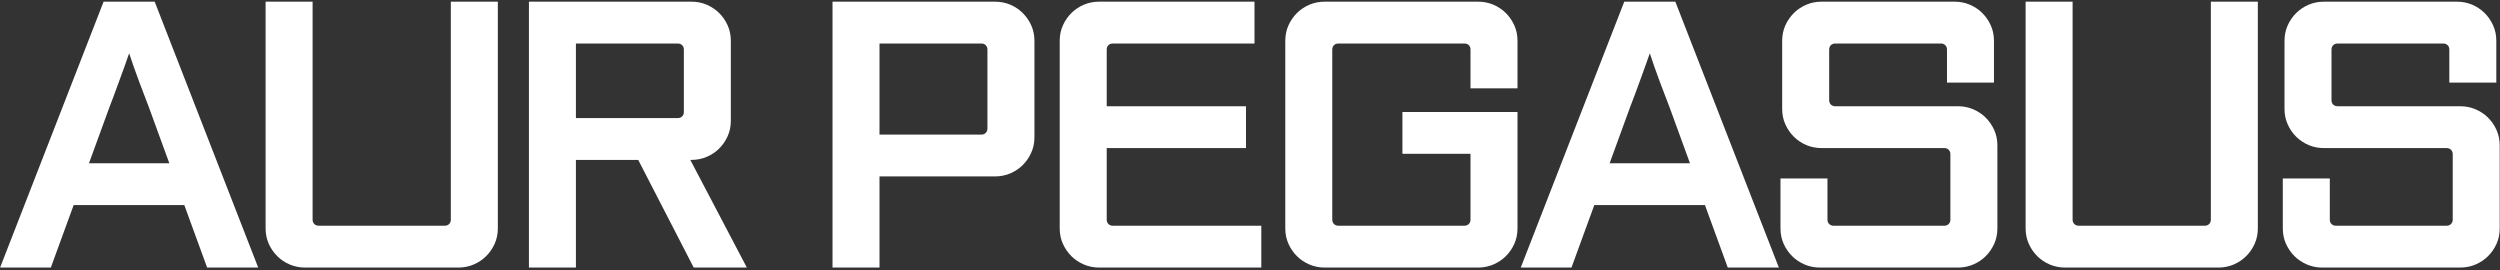 <svg width="472" height="51" xmlns="http://www.w3.org/2000/svg" xmlns:xlink="http://www.w3.org/1999/xlink" xml:space="preserve" overflow="hidden"><rect width="100%" height="100%" fill="#333333" stroke="none"/><g transform="translate(-288 -481)"><path d="M311.825 583.138C311.569 583.446 311.27 583.789 310.927 584.17 310.584 584.548 310.241 584.928 309.898 585.315 309.555 585.701 309.224 586.068 308.901 586.411 308.579 586.756 308.311 587.038 308.099 587.262 306.812 588.689 305.527 590.116 304.239 591.543 309.297 591.543 314.354 591.543 319.414 591.543 318.126 590.116 316.842 588.689 315.554 587.262 315.342 587.038 315.072 586.756 314.752 586.411 314.429 586.068 314.086 585.701 313.723 585.315 313.36 584.928 313.017 584.548 312.694 584.17 312.372 583.789 312.084 583.446 311.825 583.138ZM396.175 582.391C396.175 584.289 396.175 586.187 396.175 588.088 402.583 588.088 408.989 588.088 415.398 588.088 415.741 588.088 416.02 588.044 416.232 587.96 416.447 587.872 416.555 587.762 416.555 587.622 416.555 586.033 416.555 584.443 416.555 582.853 416.555 582.716 416.447 582.603 416.232 582.519 416.02 582.432 415.741 582.391 415.398 582.391 408.989 582.391 402.583 582.391 396.175 582.391ZM387.304 579.194C397.526 579.194 407.748 579.194 417.97 579.194 418.999 579.194 419.961 579.27 420.862 579.424 421.763 579.581 422.545 579.79 423.207 580.057 423.873 580.322 424.408 580.636 424.815 580.996 425.221 581.359 425.425 581.755 425.425 582.185 425.425 584.219 425.425 586.257 425.425 588.294 425.425 588.724 425.221 589.119 424.815 589.48 424.408 589.84 423.873 590.154 423.207 590.421 422.545 590.686 421.763 590.898 420.862 591.052 419.961 591.206 418.999 591.285 417.97 591.285 417.906 591.285 417.839 591.285 417.775 591.285 421.333 594.025 424.89 596.766 428.448 599.51 425.105 599.51 421.763 599.51 418.418 599.51 414.927 596.766 411.433 594.025 407.94 591.285 404.019 591.285 400.096 591.285 396.175 591.285 396.175 594.025 396.175 596.766 396.175 599.51 393.219 599.51 390.26 599.51 387.304 599.51 387.304 592.738 387.304 585.966 387.304 579.194ZM337.588 579.194C340.546 579.194 343.502 579.194 346.461 579.194 346.461 584.745 346.461 590.296 346.461 595.848 346.461 595.984 346.568 596.098 346.78 596.182 346.996 596.269 347.275 596.313 347.618 596.313 355.546 596.313 363.475 596.313 371.404 596.313 371.747 596.313 372.026 596.269 372.241 596.182 372.453 596.098 372.56 595.984 372.56 595.848 372.56 590.296 372.56 584.745 372.56 579.194 375.519 579.194 378.475 579.194 381.434 579.194 381.434 584.969 381.434 590.744 381.434 596.519 381.434 596.946 381.23 597.342 380.82 597.705 380.413 598.065 379.879 598.379 379.213 598.644 378.55 598.911 377.769 599.12 376.868 599.277 375.967 599.431 375.005 599.51 373.976 599.51 364.332 599.51 354.689 599.51 345.045 599.51 344.017 599.51 343.052 599.431 342.153 599.277 341.253 599.12 340.471 598.911 339.805 598.644 339.142 598.379 338.605 598.065 338.198 597.705 337.791 597.342 337.588 596.946 337.588 596.519 337.588 590.744 337.588 584.969 337.588 579.194ZM307.003 579.194C310.218 579.194 313.432 579.194 316.647 579.194 323.163 585.966 329.676 592.738 336.192 599.51 332.978 599.51 329.763 599.51 326.549 599.51 325.113 597.92 323.677 596.33 322.242 594.737 315.278 594.737 308.311 594.737 301.348 594.737 299.912 596.33 298.476 597.92 297.04 599.51 293.846 599.51 290.655 599.51 287.461 599.51 293.977 592.738 300.49 585.966 307.003 579.194Z" fill="#FFFFFF" fill-rule="evenodd" transform="matrix(1 0 0 2.471 0.557 -949.873)"/><path d="M598.926 583.138C598.667 583.446 598.368 583.789 598.025 584.17 597.682 584.548 597.339 584.928 596.996 585.315 596.653 585.701 596.321 586.068 595.999 586.411 595.679 586.756 595.412 587.038 595.197 587.262 593.912 588.689 592.624 590.116 591.34 591.543 596.397 591.543 601.454 591.543 606.511 591.543 605.227 590.116 603.939 588.689 602.654 587.262 602.439 587.038 602.172 586.756 601.849 586.411 601.53 586.068 601.187 585.701 600.82 585.315 600.457 584.928 600.114 584.548 599.792 584.17 599.472 583.789 599.181 583.446 598.926 583.138ZM453.492 582.391C453.492 584.71 453.492 587.03 453.492 589.352 459.901 589.352 466.306 589.352 472.715 589.352 473.058 589.352 473.337 589.308 473.549 589.221 473.764 589.137 473.872 589.023 473.872 588.887 473.872 586.876 473.872 584.864 473.872 582.853 473.872 582.716 473.764 582.603 473.549 582.519 473.337 582.432 473.058 582.391 472.715 582.391 466.306 582.391 459.901 582.391 453.492 582.391ZM726.217 579.194C734.573 579.194 742.932 579.194 751.288 579.194 752.317 579.194 753.282 579.27 754.183 579.424 755.081 579.581 755.863 579.79 756.528 580.057 757.191 580.322 757.729 580.636 758.135 580.996 758.542 581.359 758.746 581.755 758.746 582.185 758.746 583.248 758.746 584.315 758.746 585.379 755.79 585.379 752.831 585.379 749.875 585.379 749.875 584.539 749.875 583.696 749.875 582.853 749.875 582.716 749.768 582.603 749.553 582.519 749.338 582.432 749.059 582.391 748.716 582.391 742.075 582.391 735.431 582.391 728.787 582.391 728.444 582.391 728.167 582.432 727.952 582.519 727.737 582.603 727.63 582.716 727.63 582.853 727.63 584.144 727.63 585.431 727.63 586.722 727.63 586.858 727.737 586.969 727.952 587.056 728.167 587.143 728.444 587.184 728.787 587.184 736.503 587.184 744.217 587.184 751.93 587.184 752.959 587.184 753.924 587.262 754.825 587.416 755.723 587.57 756.508 587.782 757.17 588.05 757.836 588.314 758.371 588.628 758.778 588.989 759.185 589.352 759.388 589.747 759.388 590.174 759.388 592.29 759.388 594.403 759.388 596.519 759.388 596.946 759.185 597.342 758.778 597.705 758.371 598.065 757.836 598.379 757.17 598.644 756.508 598.911 755.723 599.12 754.825 599.277 753.924 599.431 752.959 599.51 751.93 599.51 743.252 599.51 734.573 599.51 725.895 599.51 724.866 599.51 723.901 599.431 723.003 599.277 722.102 599.12 721.32 598.911 720.654 598.644 719.992 598.379 719.454 598.065 719.047 597.705 718.64 597.342 718.437 596.946 718.437 596.519 718.437 595.246 718.437 593.973 718.437 592.703 721.396 592.703 724.351 592.703 727.31 592.703 727.31 593.749 727.31 594.798 727.31 595.848 727.31 595.984 727.418 596.098 727.63 596.182 727.845 596.269 728.124 596.313 728.467 596.313 735.431 596.313 742.394 596.313 749.361 596.313 749.704 596.313 749.98 596.269 750.195 596.182 750.41 596.098 750.518 595.984 750.518 595.848 750.518 594.179 750.518 592.514 750.518 590.846 750.518 590.709 750.41 590.596 750.195 590.512 749.98 590.424 749.704 590.381 749.361 590.381 741.645 590.381 733.931 590.381 726.217 590.381 725.188 590.381 724.224 590.305 723.323 590.151 722.424 589.994 721.64 589.785 720.977 589.518 720.312 589.253 719.777 588.939 719.37 588.576 718.963 588.215 718.759 587.82 718.759 587.39 718.759 585.655 718.759 583.92 718.759 582.185 718.759 581.755 718.963 581.359 719.37 580.996 719.777 580.636 720.312 580.322 720.977 580.057 721.64 579.79 722.424 579.581 723.323 579.424 724.224 579.27 725.188 579.194 726.217 579.194ZM669.88 579.194C672.835 579.194 675.794 579.194 678.75 579.194 678.75 584.745 678.75 590.296 678.75 595.848 678.75 595.984 678.857 596.098 679.073 596.182 679.288 596.269 679.567 596.313 679.907 596.313 687.835 596.313 695.767 596.313 703.696 596.313 704.039 596.313 704.315 596.269 704.53 596.182 704.745 596.098 704.852 595.984 704.852 595.848 704.852 590.296 704.852 584.745 704.852 579.194 707.808 579.194 710.767 579.194 713.723 579.194 713.723 584.969 713.723 590.744 713.723 596.519 713.723 596.946 713.519 597.342 713.112 597.705 712.705 598.065 712.171 598.379 711.505 598.644 710.842 598.911 710.058 599.12 709.16 599.277 708.259 599.431 707.294 599.51 706.265 599.51 696.621 599.51 686.981 599.51 677.337 599.51 676.309 599.51 675.344 599.431 674.443 599.277 673.545 599.12 672.763 598.911 672.097 598.644 671.432 598.379 670.897 598.065 670.49 597.705 670.083 597.342 669.88 596.946 669.88 596.519 669.88 590.744 669.88 584.969 669.88 579.194ZM631.376 579.194C639.734 579.194 648.09 579.194 656.449 579.194 657.478 579.194 658.44 579.27 659.341 579.424 660.242 579.581 661.024 579.79 661.686 580.057 662.352 580.322 662.887 580.636 663.294 580.996 663.701 581.359 663.904 581.755 663.904 582.185 663.904 583.248 663.904 584.315 663.904 585.379 660.948 585.379 657.992 585.379 655.034 585.379 655.034 584.539 655.034 583.696 655.034 582.853 655.034 582.716 654.926 582.603 654.711 582.519 654.499 582.432 654.22 582.391 653.877 582.391 647.233 582.391 640.592 582.391 633.948 582.391 633.605 582.391 633.326 582.432 633.111 582.519 632.898 582.603 632.791 582.716 632.791 582.853 632.791 584.144 632.791 585.431 632.791 586.722 632.791 586.858 632.898 586.969 633.111 587.056 633.326 587.143 633.605 587.184 633.948 587.184 641.661 587.184 649.378 587.184 657.091 587.184 658.12 587.184 659.085 587.262 659.983 587.416 660.884 587.57 661.666 587.782 662.332 588.05 662.994 588.314 663.529 588.628 663.939 588.989 664.346 589.352 664.549 589.747 664.549 590.174 664.549 592.29 664.549 594.403 664.549 596.519 664.549 596.946 664.346 597.342 663.939 597.705 663.529 598.065 662.994 598.379 662.332 598.644 661.666 598.911 660.884 599.12 659.983 599.277 659.085 599.431 658.12 599.51 657.091 599.51 648.413 599.51 639.734 599.51 631.053 599.51 630.027 599.51 629.062 599.431 628.161 599.277 627.26 599.12 626.478 598.911 625.816 598.644 625.15 598.379 624.615 598.065 624.208 597.705 623.801 597.342 623.598 596.946 623.598 596.519 623.598 595.246 623.598 593.973 623.598 592.703 626.554 592.703 629.513 592.703 632.468 592.703 632.468 593.749 632.468 594.798 632.468 595.848 632.468 595.984 632.576 596.098 632.791 596.182 633.003 596.269 633.282 596.313 633.625 596.313 640.592 596.313 647.555 596.313 654.519 596.313 654.862 596.313 655.141 596.269 655.356 596.182 655.568 596.098 655.676 595.984 655.676 595.848 655.676 594.179 655.676 592.514 655.676 590.846 655.676 590.709 655.568 590.596 655.356 590.512 655.141 590.424 654.862 590.381 654.519 590.381 646.806 590.381 639.089 590.381 631.376 590.381 630.347 590.381 629.382 590.305 628.484 590.151 627.583 589.994 626.801 589.785 626.135 589.518 625.473 589.253 624.935 588.939 624.528 588.576 624.121 588.215 623.918 587.82 623.918 587.39 623.918 585.655 623.918 583.92 623.918 582.185 623.918 581.755 624.121 581.359 624.528 580.996 624.935 580.636 625.473 580.322 626.135 580.057 626.801 579.79 627.583 579.581 628.484 579.424 629.382 579.27 630.347 579.194 631.376 579.194ZM594.104 579.194C597.318 579.194 600.533 579.194 603.747 579.194 610.26 585.966 616.777 592.738 623.29 599.51 620.075 599.51 616.861 599.51 613.646 599.51 612.211 597.92 610.775 596.33 609.339 594.737 602.375 594.737 595.412 594.737 588.445 594.737 587.009 596.33 585.574 597.92 584.138 599.51 580.947 599.51 577.752 599.51 574.561 599.51 581.074 592.738 587.588 585.966 594.104 579.194ZM537.56 579.194C547.203 579.194 556.847 579.194 566.49 579.194 567.519 579.194 568.484 579.27 569.382 579.424 570.283 579.581 571.065 579.79 571.73 580.057 572.393 580.322 572.931 580.636 573.338 580.996 573.744 581.359 573.948 581.755 573.948 582.185 573.948 583.394 573.948 584.606 573.948 585.818 570.989 585.818 568.033 585.818 565.075 585.818 565.075 584.829 565.075 583.841 565.075 582.853 565.075 582.716 564.97 582.603 564.755 582.519 564.54 582.432 564.261 582.391 563.918 582.391 555.989 582.391 548.061 582.391 540.132 582.391 539.789 582.391 539.51 582.432 539.298 582.519 539.083 582.603 538.975 582.716 538.975 582.853 538.975 587.184 538.975 591.517 538.975 595.848 538.975 595.984 539.083 596.098 539.298 596.182 539.51 596.269 539.789 596.313 540.132 596.313 548.061 596.313 555.989 596.313 563.918 596.313 564.261 596.313 564.54 596.269 564.755 596.182 564.97 596.098 565.075 595.984 565.075 595.848 565.075 594.171 565.075 592.497 565.075 590.82 560.791 590.82 556.504 590.82 552.22 590.82 552.22 589.756 552.22 588.689 552.22 587.622 559.462 587.622 566.705 587.622 573.948 587.622 573.948 590.587 573.948 593.552 573.948 596.519 573.948 596.946 573.744 597.342 573.338 597.705 572.931 598.065 572.393 598.379 571.73 598.644 571.065 598.911 570.283 599.12 569.382 599.277 568.484 599.431 567.519 599.51 566.49 599.51 556.847 599.51 547.203 599.51 537.56 599.51 536.531 599.51 535.569 599.431 534.668 599.277 533.767 599.12 532.985 598.911 532.322 598.644 531.657 598.379 531.122 598.065 530.715 597.705 530.308 597.342 530.105 596.946 530.105 596.519 530.105 591.741 530.105 586.963 530.105 582.185 530.105 581.755 530.308 581.359 530.715 580.996 531.122 580.636 531.657 580.322 532.322 580.057 532.985 579.79 533.767 579.581 534.668 579.424 535.569 579.27 536.531 579.194 537.56 579.194ZM494.975 579.194C504.746 579.194 514.518 579.194 524.292 579.194 524.292 580.258 524.292 581.324 524.292 582.391 515.375 582.391 506.461 582.391 497.547 582.391 497.204 582.391 496.925 582.432 496.71 582.519 496.498 582.603 496.391 582.716 496.391 582.853 496.391 584.298 496.391 585.742 496.391 587.184 505.153 587.184 513.919 587.184 522.685 587.184 522.685 588.25 522.685 589.317 522.685 590.381 513.919 590.381 505.153 590.381 496.391 590.381 496.391 592.203 496.391 594.025 496.391 595.848 496.391 595.984 496.498 596.098 496.71 596.182 496.925 596.269 497.204 596.313 497.547 596.313 506.891 596.313 516.233 596.313 525.577 596.313 525.577 597.376 525.577 598.443 525.577 599.51 515.375 599.51 505.177 599.51 494.975 599.51 493.946 599.51 492.981 599.431 492.083 599.277 491.182 599.12 490.4 598.911 489.735 598.644 489.072 598.379 488.537 598.065 488.128 597.705 487.721 597.342 487.517 596.946 487.517 596.519 487.517 591.741 487.517 586.963 487.517 582.185 487.517 581.755 487.721 581.359 488.128 580.996 488.537 580.636 489.072 580.322 489.735 580.057 490.4 579.79 491.182 579.581 492.083 579.424 492.981 579.27 493.946 579.194 494.975 579.194ZM444.622 579.194C454.843 579.194 465.065 579.194 475.287 579.194 476.316 579.194 477.278 579.27 478.179 579.424 479.08 579.581 479.862 579.79 480.524 580.057 481.19 580.322 481.725 580.636 482.132 580.996 482.539 581.359 482.745 581.755 482.745 582.185 482.745 584.641 482.745 587.099 482.745 589.558 482.745 589.985 482.539 590.381 482.132 590.744 481.725 591.104 481.19 591.418 480.524 591.683 479.862 591.95 479.08 592.159 478.179 592.316 477.278 592.47 476.316 592.546 475.287 592.546 468.021 592.546 460.758 592.546 453.492 592.546 453.492 594.868 453.492 597.188 453.492 599.51 450.536 599.51 447.577 599.51 444.622 599.51 444.622 592.738 444.622 585.966 444.622 579.194Z" fill="#FFFFFF" fill-rule="evenodd" transform="matrix(1 0 0 2.471 0.557 -949.873)"/></g></svg>